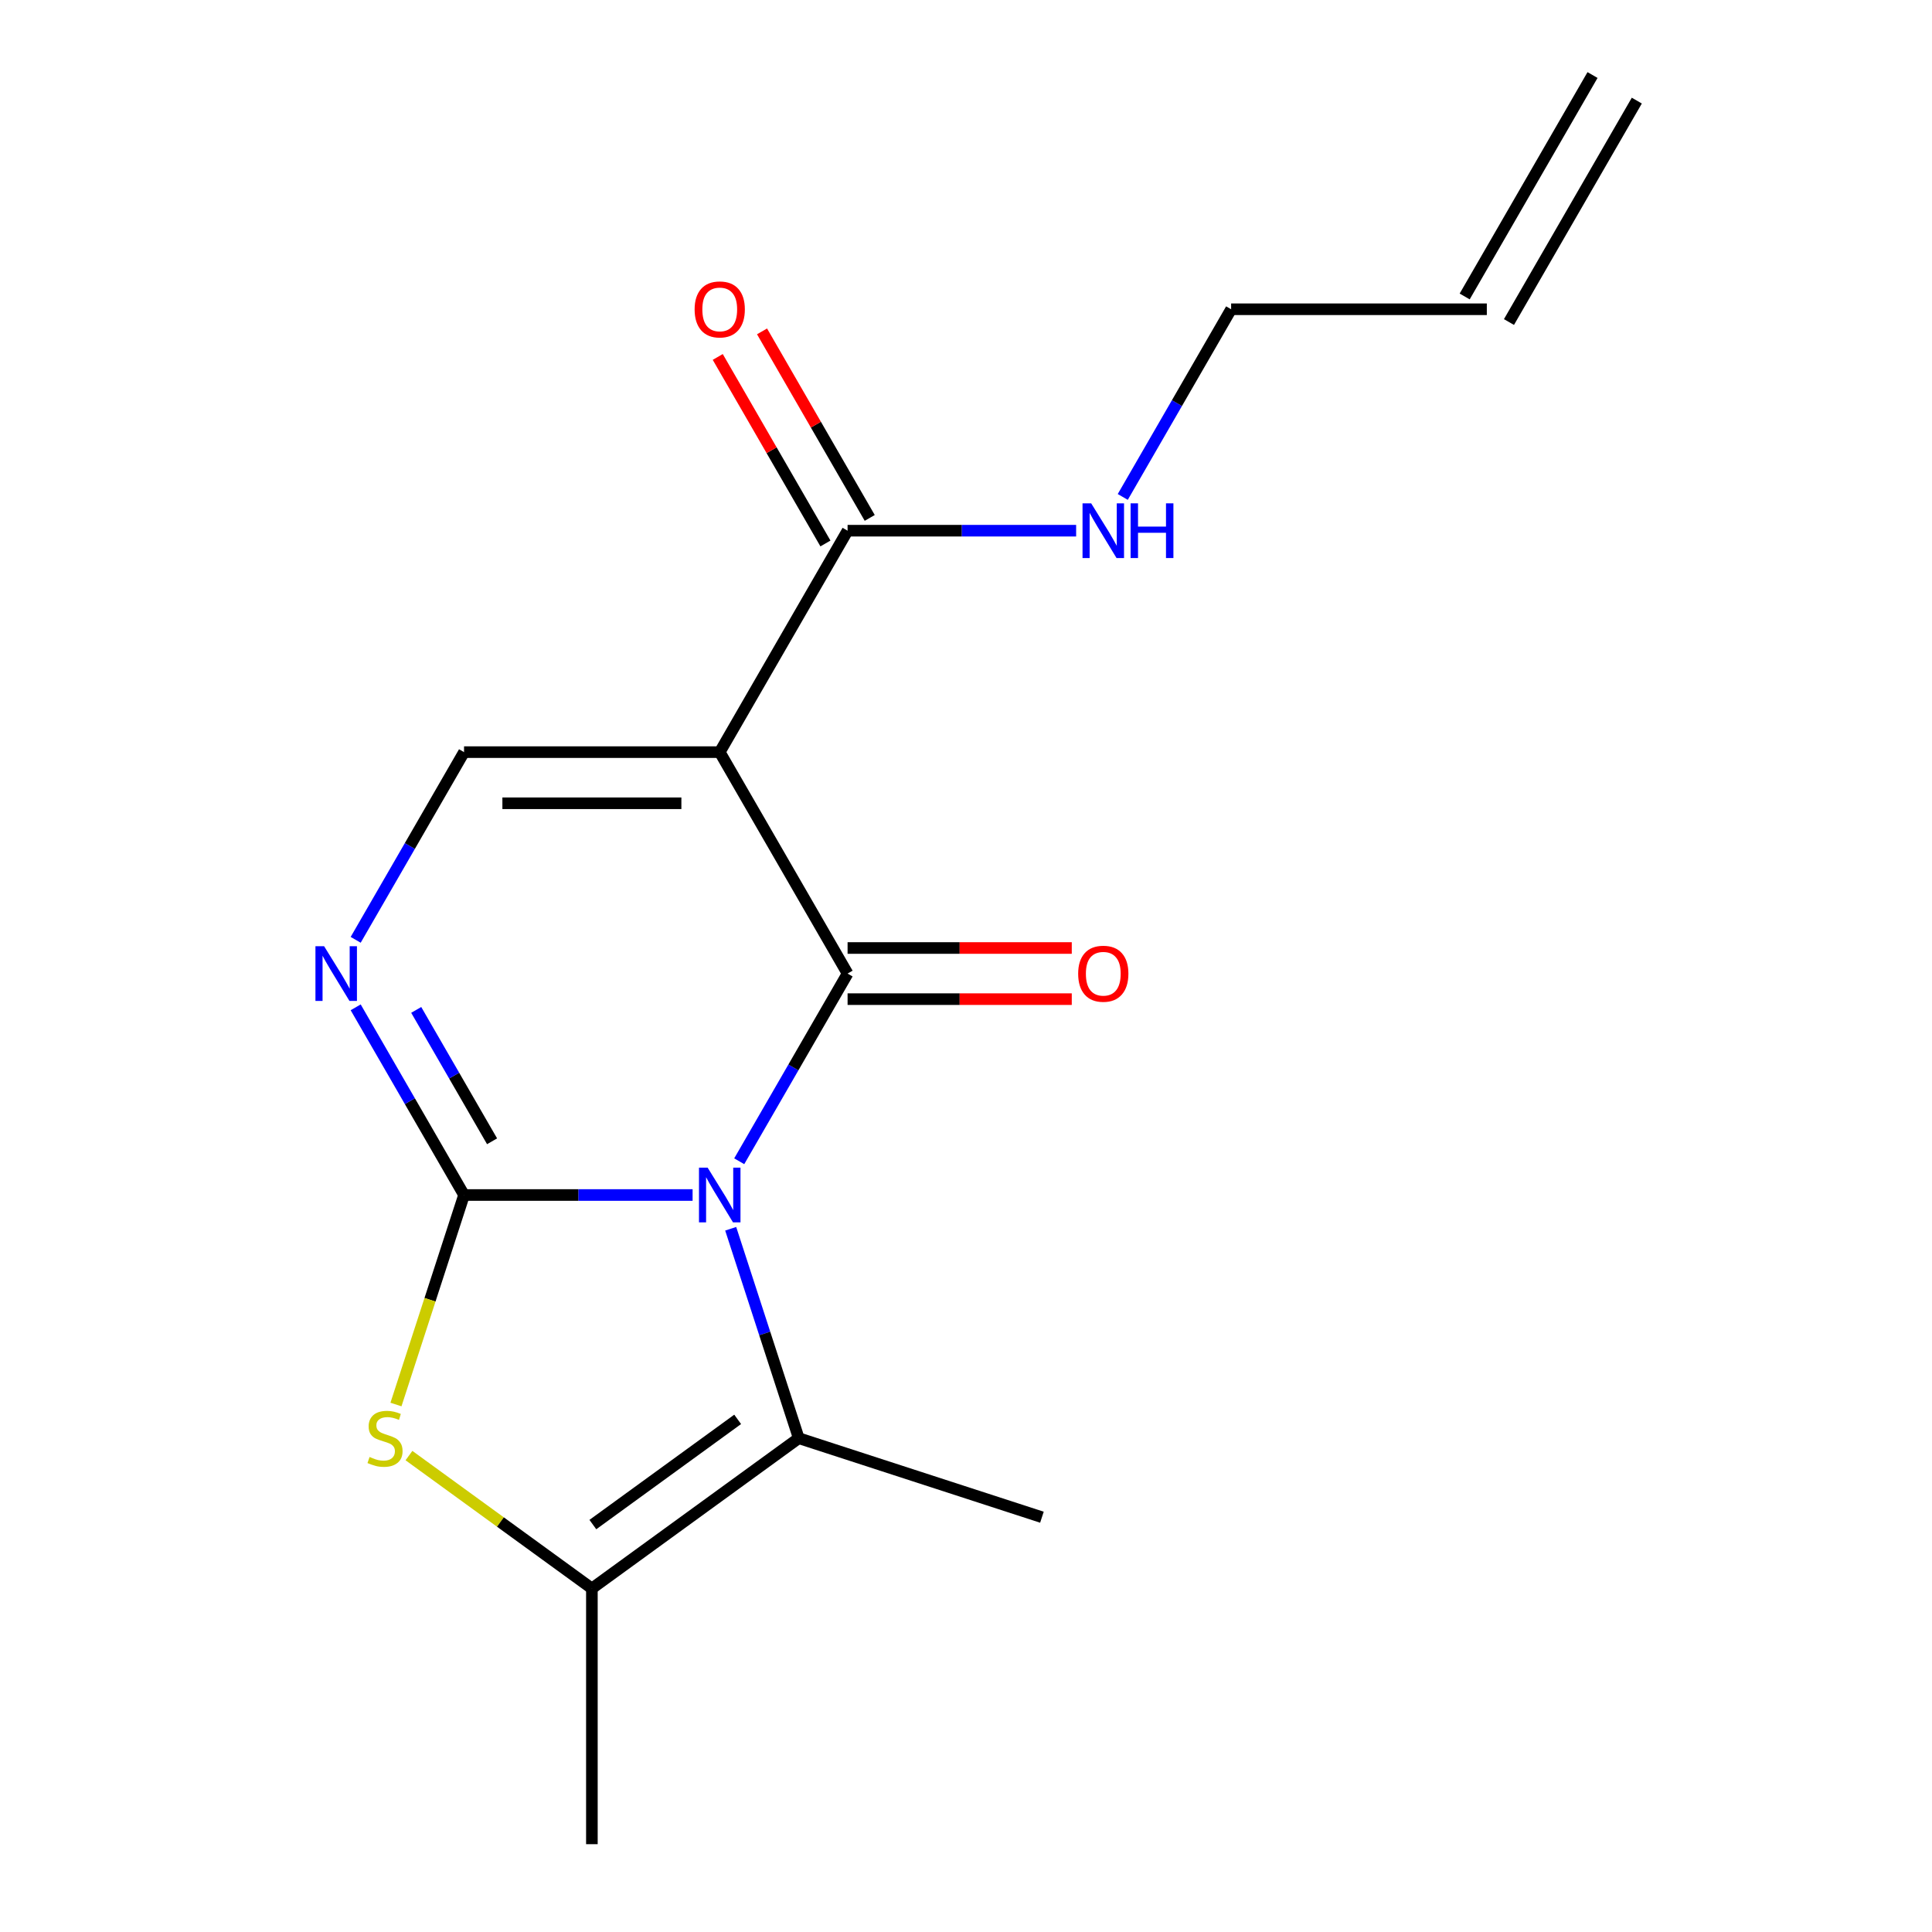 <?xml version='1.0' encoding='iso-8859-1'?>
<svg version='1.1' baseProfile='full'
              xmlns='http://www.w3.org/2000/svg'
                      xmlns:rdkit='http://www.rdkit.org/xml'
                      xmlns:xlink='http://www.w3.org/1999/xlink'
                  xml:space='preserve'
width='1000px' height='1000px' viewBox='0 0 1000 1000'>
<!-- END OF HEADER -->
<rect style='opacity:1.0;fill:#FFFFFF;stroke:none' width='1000' height='1000' x='0' y='0'> </rect>
<path class='bond-0' d='M 358.486,618.536 L 299.336,618.536' style='fill:none;fill-rule:evenodd;stroke:#0000FF;stroke-width:6px;stroke-linecap:butt;stroke-linejoin:miter;stroke-opacity:1' />
<path class='bond-0' d='M 299.336,618.536 L 240.187,618.536' style='fill:none;fill-rule:evenodd;stroke:#000000;stroke-width:6px;stroke-linecap:butt;stroke-linejoin:miter;stroke-opacity:1' />
<path class='bond-1' d='M 382.62,601.067 L 410.664,552.494' style='fill:none;fill-rule:evenodd;stroke:#0000FF;stroke-width:6px;stroke-linecap:butt;stroke-linejoin:miter;stroke-opacity:1' />
<path class='bond-1' d='M 410.664,552.494 L 438.708,503.92' style='fill:none;fill-rule:evenodd;stroke:#000000;stroke-width:6px;stroke-linecap:butt;stroke-linejoin:miter;stroke-opacity:1' />
<path class='bond-3' d='M 378.21,636.005 L 395.821,690.205' style='fill:none;fill-rule:evenodd;stroke:#0000FF;stroke-width:6px;stroke-linecap:butt;stroke-linejoin:miter;stroke-opacity:1' />
<path class='bond-3' d='M 395.821,690.205 L 413.432,744.406' style='fill:none;fill-rule:evenodd;stroke:#000000;stroke-width:6px;stroke-linecap:butt;stroke-linejoin:miter;stroke-opacity:1' />
<path class='bond-4' d='M 240.187,618.536 L 222.569,672.757' style='fill:none;fill-rule:evenodd;stroke:#000000;stroke-width:6px;stroke-linecap:butt;stroke-linejoin:miter;stroke-opacity:1' />
<path class='bond-4' d='M 222.569,672.757 L 204.952,726.977' style='fill:none;fill-rule:evenodd;stroke:#CCCC00;stroke-width:6px;stroke-linecap:butt;stroke-linejoin:miter;stroke-opacity:1' />
<path class='bond-5' d='M 240.187,618.536 L 212.143,569.962' style='fill:none;fill-rule:evenodd;stroke:#000000;stroke-width:6px;stroke-linecap:butt;stroke-linejoin:miter;stroke-opacity:1' />
<path class='bond-5' d='M 212.143,569.962 L 184.099,521.388' style='fill:none;fill-rule:evenodd;stroke:#0000FF;stroke-width:6px;stroke-linecap:butt;stroke-linejoin:miter;stroke-opacity:1' />
<path class='bond-5' d='M 254.697,590.729 L 235.066,556.728' style='fill:none;fill-rule:evenodd;stroke:#000000;stroke-width:6px;stroke-linecap:butt;stroke-linejoin:miter;stroke-opacity:1' />
<path class='bond-5' d='M 235.066,556.728 L 215.435,522.726' style='fill:none;fill-rule:evenodd;stroke:#0000FF;stroke-width:6px;stroke-linecap:butt;stroke-linejoin:miter;stroke-opacity:1' />
<path class='bond-2' d='M 438.708,503.92 L 372.534,389.303' style='fill:none;fill-rule:evenodd;stroke:#000000;stroke-width:6px;stroke-linecap:butt;stroke-linejoin:miter;stroke-opacity:1' />
<path class='bond-9' d='M 438.708,517.155 L 496.727,517.155' style='fill:none;fill-rule:evenodd;stroke:#000000;stroke-width:6px;stroke-linecap:butt;stroke-linejoin:miter;stroke-opacity:1' />
<path class='bond-9' d='M 496.727,517.155 L 554.747,517.155' style='fill:none;fill-rule:evenodd;stroke:#FF0000;stroke-width:6px;stroke-linecap:butt;stroke-linejoin:miter;stroke-opacity:1' />
<path class='bond-9' d='M 438.708,490.685 L 496.727,490.685' style='fill:none;fill-rule:evenodd;stroke:#000000;stroke-width:6px;stroke-linecap:butt;stroke-linejoin:miter;stroke-opacity:1' />
<path class='bond-9' d='M 496.727,490.685 L 554.747,490.685' style='fill:none;fill-rule:evenodd;stroke:#FF0000;stroke-width:6px;stroke-linecap:butt;stroke-linejoin:miter;stroke-opacity:1' />
<path class='bond-7' d='M 372.534,389.303 L 240.187,389.303' style='fill:none;fill-rule:evenodd;stroke:#000000;stroke-width:6px;stroke-linecap:butt;stroke-linejoin:miter;stroke-opacity:1' />
<path class='bond-7' d='M 352.682,415.773 L 260.039,415.773' style='fill:none;fill-rule:evenodd;stroke:#000000;stroke-width:6px;stroke-linecap:butt;stroke-linejoin:miter;stroke-opacity:1' />
<path class='bond-8' d='M 372.534,389.303 L 438.708,274.687' style='fill:none;fill-rule:evenodd;stroke:#000000;stroke-width:6px;stroke-linecap:butt;stroke-linejoin:miter;stroke-opacity:1' />
<path class='bond-6' d='M 413.432,744.406 L 306.361,822.198' style='fill:none;fill-rule:evenodd;stroke:#000000;stroke-width:6px;stroke-linecap:butt;stroke-linejoin:miter;stroke-opacity:1' />
<path class='bond-6' d='M 381.813,734.661 L 306.863,789.115' style='fill:none;fill-rule:evenodd;stroke:#000000;stroke-width:6px;stroke-linecap:butt;stroke-linejoin:miter;stroke-opacity:1' />
<path class='bond-14' d='M 413.432,744.406 L 539.302,785.304' style='fill:none;fill-rule:evenodd;stroke:#000000;stroke-width:6px;stroke-linecap:butt;stroke-linejoin:miter;stroke-opacity:1' />
<path class='bond-17' d='M 211.678,753.407 L 259.019,787.802' style='fill:none;fill-rule:evenodd;stroke:#CCCC00;stroke-width:6px;stroke-linecap:butt;stroke-linejoin:miter;stroke-opacity:1' />
<path class='bond-17' d='M 259.019,787.802 L 306.361,822.198' style='fill:none;fill-rule:evenodd;stroke:#000000;stroke-width:6px;stroke-linecap:butt;stroke-linejoin:miter;stroke-opacity:1' />
<path class='bond-18' d='M 184.099,486.451 L 212.143,437.877' style='fill:none;fill-rule:evenodd;stroke:#0000FF;stroke-width:6px;stroke-linecap:butt;stroke-linejoin:miter;stroke-opacity:1' />
<path class='bond-18' d='M 212.143,437.877 L 240.187,389.303' style='fill:none;fill-rule:evenodd;stroke:#000000;stroke-width:6px;stroke-linecap:butt;stroke-linejoin:miter;stroke-opacity:1' />
<path class='bond-15' d='M 306.361,822.198 L 306.361,954.545' style='fill:none;fill-rule:evenodd;stroke:#000000;stroke-width:6px;stroke-linecap:butt;stroke-linejoin:miter;stroke-opacity:1' />
<path class='bond-10' d='M 450.17,268.07 L 422.299,219.796' style='fill:none;fill-rule:evenodd;stroke:#000000;stroke-width:6px;stroke-linecap:butt;stroke-linejoin:miter;stroke-opacity:1' />
<path class='bond-10' d='M 422.299,219.796 L 394.428,171.522' style='fill:none;fill-rule:evenodd;stroke:#FF0000;stroke-width:6px;stroke-linecap:butt;stroke-linejoin:miter;stroke-opacity:1' />
<path class='bond-10' d='M 427.246,281.305 L 399.376,233.031' style='fill:none;fill-rule:evenodd;stroke:#000000;stroke-width:6px;stroke-linecap:butt;stroke-linejoin:miter;stroke-opacity:1' />
<path class='bond-10' d='M 399.376,233.031 L 371.505,184.757' style='fill:none;fill-rule:evenodd;stroke:#FF0000;stroke-width:6px;stroke-linecap:butt;stroke-linejoin:miter;stroke-opacity:1' />
<path class='bond-11' d='M 438.708,274.687 L 497.857,274.687' style='fill:none;fill-rule:evenodd;stroke:#000000;stroke-width:6px;stroke-linecap:butt;stroke-linejoin:miter;stroke-opacity:1' />
<path class='bond-11' d='M 497.857,274.687 L 557.007,274.687' style='fill:none;fill-rule:evenodd;stroke:#0000FF;stroke-width:6px;stroke-linecap:butt;stroke-linejoin:miter;stroke-opacity:1' />
<path class='bond-16' d='M 581.141,257.218 L 609.185,208.645' style='fill:none;fill-rule:evenodd;stroke:#0000FF;stroke-width:6px;stroke-linecap:butt;stroke-linejoin:miter;stroke-opacity:1' />
<path class='bond-16' d='M 609.185,208.645 L 637.229,160.071' style='fill:none;fill-rule:evenodd;stroke:#000000;stroke-width:6px;stroke-linecap:butt;stroke-linejoin:miter;stroke-opacity:1' />
<path class='bond-12' d='M 769.577,160.071 L 637.229,160.071' style='fill:none;fill-rule:evenodd;stroke:#000000;stroke-width:6px;stroke-linecap:butt;stroke-linejoin:miter;stroke-opacity:1' />
<path class='bond-13' d='M 781.038,166.688 L 847.212,52.072' style='fill:none;fill-rule:evenodd;stroke:#000000;stroke-width:6px;stroke-linecap:butt;stroke-linejoin:miter;stroke-opacity:1' />
<path class='bond-13' d='M 758.115,153.453 L 824.289,38.837' style='fill:none;fill-rule:evenodd;stroke:#000000;stroke-width:6px;stroke-linecap:butt;stroke-linejoin:miter;stroke-opacity:1' />
<path  class='atom-0' d='M 366.274 604.376
L 375.554 619.376
Q 376.474 620.856, 377.954 623.536
Q 379.434 626.216, 379.514 626.376
L 379.514 604.376
L 383.274 604.376
L 383.274 632.696
L 379.394 632.696
L 369.434 616.296
Q 368.274 614.376, 367.034 612.176
Q 365.834 609.976, 365.474 609.296
L 365.474 632.696
L 361.794 632.696
L 361.794 604.376
L 366.274 604.376
' fill='#0000FF'/>
<path  class='atom-5' d='M 191.289 754.126
Q 191.609 754.246, 192.929 754.806
Q 194.249 755.366, 195.689 755.726
Q 197.169 756.046, 198.609 756.046
Q 201.289 756.046, 202.849 754.766
Q 204.409 753.446, 204.409 751.166
Q 204.409 749.606, 203.609 748.646
Q 202.849 747.686, 201.649 747.166
Q 200.449 746.646, 198.449 746.046
Q 195.929 745.286, 194.409 744.566
Q 192.929 743.846, 191.849 742.326
Q 190.809 740.806, 190.809 738.246
Q 190.809 734.686, 193.209 732.486
Q 195.649 730.286, 200.449 730.286
Q 203.729 730.286, 207.449 731.846
L 206.529 734.926
Q 203.129 733.526, 200.569 733.526
Q 197.809 733.526, 196.289 734.686
Q 194.769 735.806, 194.809 737.766
Q 194.809 739.286, 195.569 740.206
Q 196.369 741.126, 197.489 741.646
Q 198.649 742.166, 200.569 742.766
Q 203.129 743.566, 204.649 744.366
Q 206.169 745.166, 207.249 746.806
Q 208.369 748.406, 208.369 751.166
Q 208.369 755.086, 205.729 757.206
Q 203.129 759.286, 198.769 759.286
Q 196.249 759.286, 194.329 758.726
Q 192.449 758.206, 190.209 757.286
L 191.289 754.126
' fill='#CCCC00'/>
<path  class='atom-6' d='M 167.753 489.76
L 177.033 504.76
Q 177.953 506.24, 179.433 508.92
Q 180.913 511.6, 180.993 511.76
L 180.993 489.76
L 184.753 489.76
L 184.753 518.08
L 180.873 518.08
L 170.913 501.68
Q 169.753 499.76, 168.513 497.56
Q 167.313 495.36, 166.953 494.68
L 166.953 518.08
L 163.273 518.08
L 163.273 489.76
L 167.753 489.76
' fill='#0000FF'/>
<path  class='atom-10' d='M 558.056 504
Q 558.056 497.2, 561.416 493.4
Q 564.776 489.6, 571.056 489.6
Q 577.336 489.6, 580.696 493.4
Q 584.056 497.2, 584.056 504
Q 584.056 510.88, 580.656 514.8
Q 577.256 518.68, 571.056 518.68
Q 564.816 518.68, 561.416 514.8
Q 558.056 510.92, 558.056 504
M 571.056 515.48
Q 575.376 515.48, 577.696 512.6
Q 580.056 509.68, 580.056 504
Q 580.056 498.44, 577.696 495.64
Q 575.376 492.8, 571.056 492.8
Q 566.736 492.8, 564.376 495.6
Q 562.056 498.4, 562.056 504
Q 562.056 509.72, 564.376 512.6
Q 566.736 515.48, 571.056 515.48
' fill='#FF0000'/>
<path  class='atom-11' d='M 359.534 160.151
Q 359.534 153.351, 362.894 149.551
Q 366.254 145.751, 372.534 145.751
Q 378.814 145.751, 382.174 149.551
Q 385.534 153.351, 385.534 160.151
Q 385.534 167.031, 382.134 170.951
Q 378.734 174.831, 372.534 174.831
Q 366.294 174.831, 362.894 170.951
Q 359.534 167.071, 359.534 160.151
M 372.534 171.631
Q 376.854 171.631, 379.174 168.751
Q 381.534 165.831, 381.534 160.151
Q 381.534 154.591, 379.174 151.791
Q 376.854 148.951, 372.534 148.951
Q 368.214 148.951, 365.854 151.751
Q 363.534 154.551, 363.534 160.151
Q 363.534 165.871, 365.854 168.751
Q 368.214 171.631, 372.534 171.631
' fill='#FF0000'/>
<path  class='atom-12' d='M 564.796 260.527
L 574.076 275.527
Q 574.996 277.007, 576.476 279.687
Q 577.956 282.367, 578.036 282.527
L 578.036 260.527
L 581.796 260.527
L 581.796 288.847
L 577.916 288.847
L 567.956 272.447
Q 566.796 270.527, 565.556 268.327
Q 564.356 266.127, 563.996 265.447
L 563.996 288.847
L 560.316 288.847
L 560.316 260.527
L 564.796 260.527
' fill='#0000FF'/>
<path  class='atom-12' d='M 585.196 260.527
L 589.036 260.527
L 589.036 272.567
L 603.516 272.567
L 603.516 260.527
L 607.356 260.527
L 607.356 288.847
L 603.516 288.847
L 603.516 275.767
L 589.036 275.767
L 589.036 288.847
L 585.196 288.847
L 585.196 260.527
' fill='#0000FF'/>
</svg>
